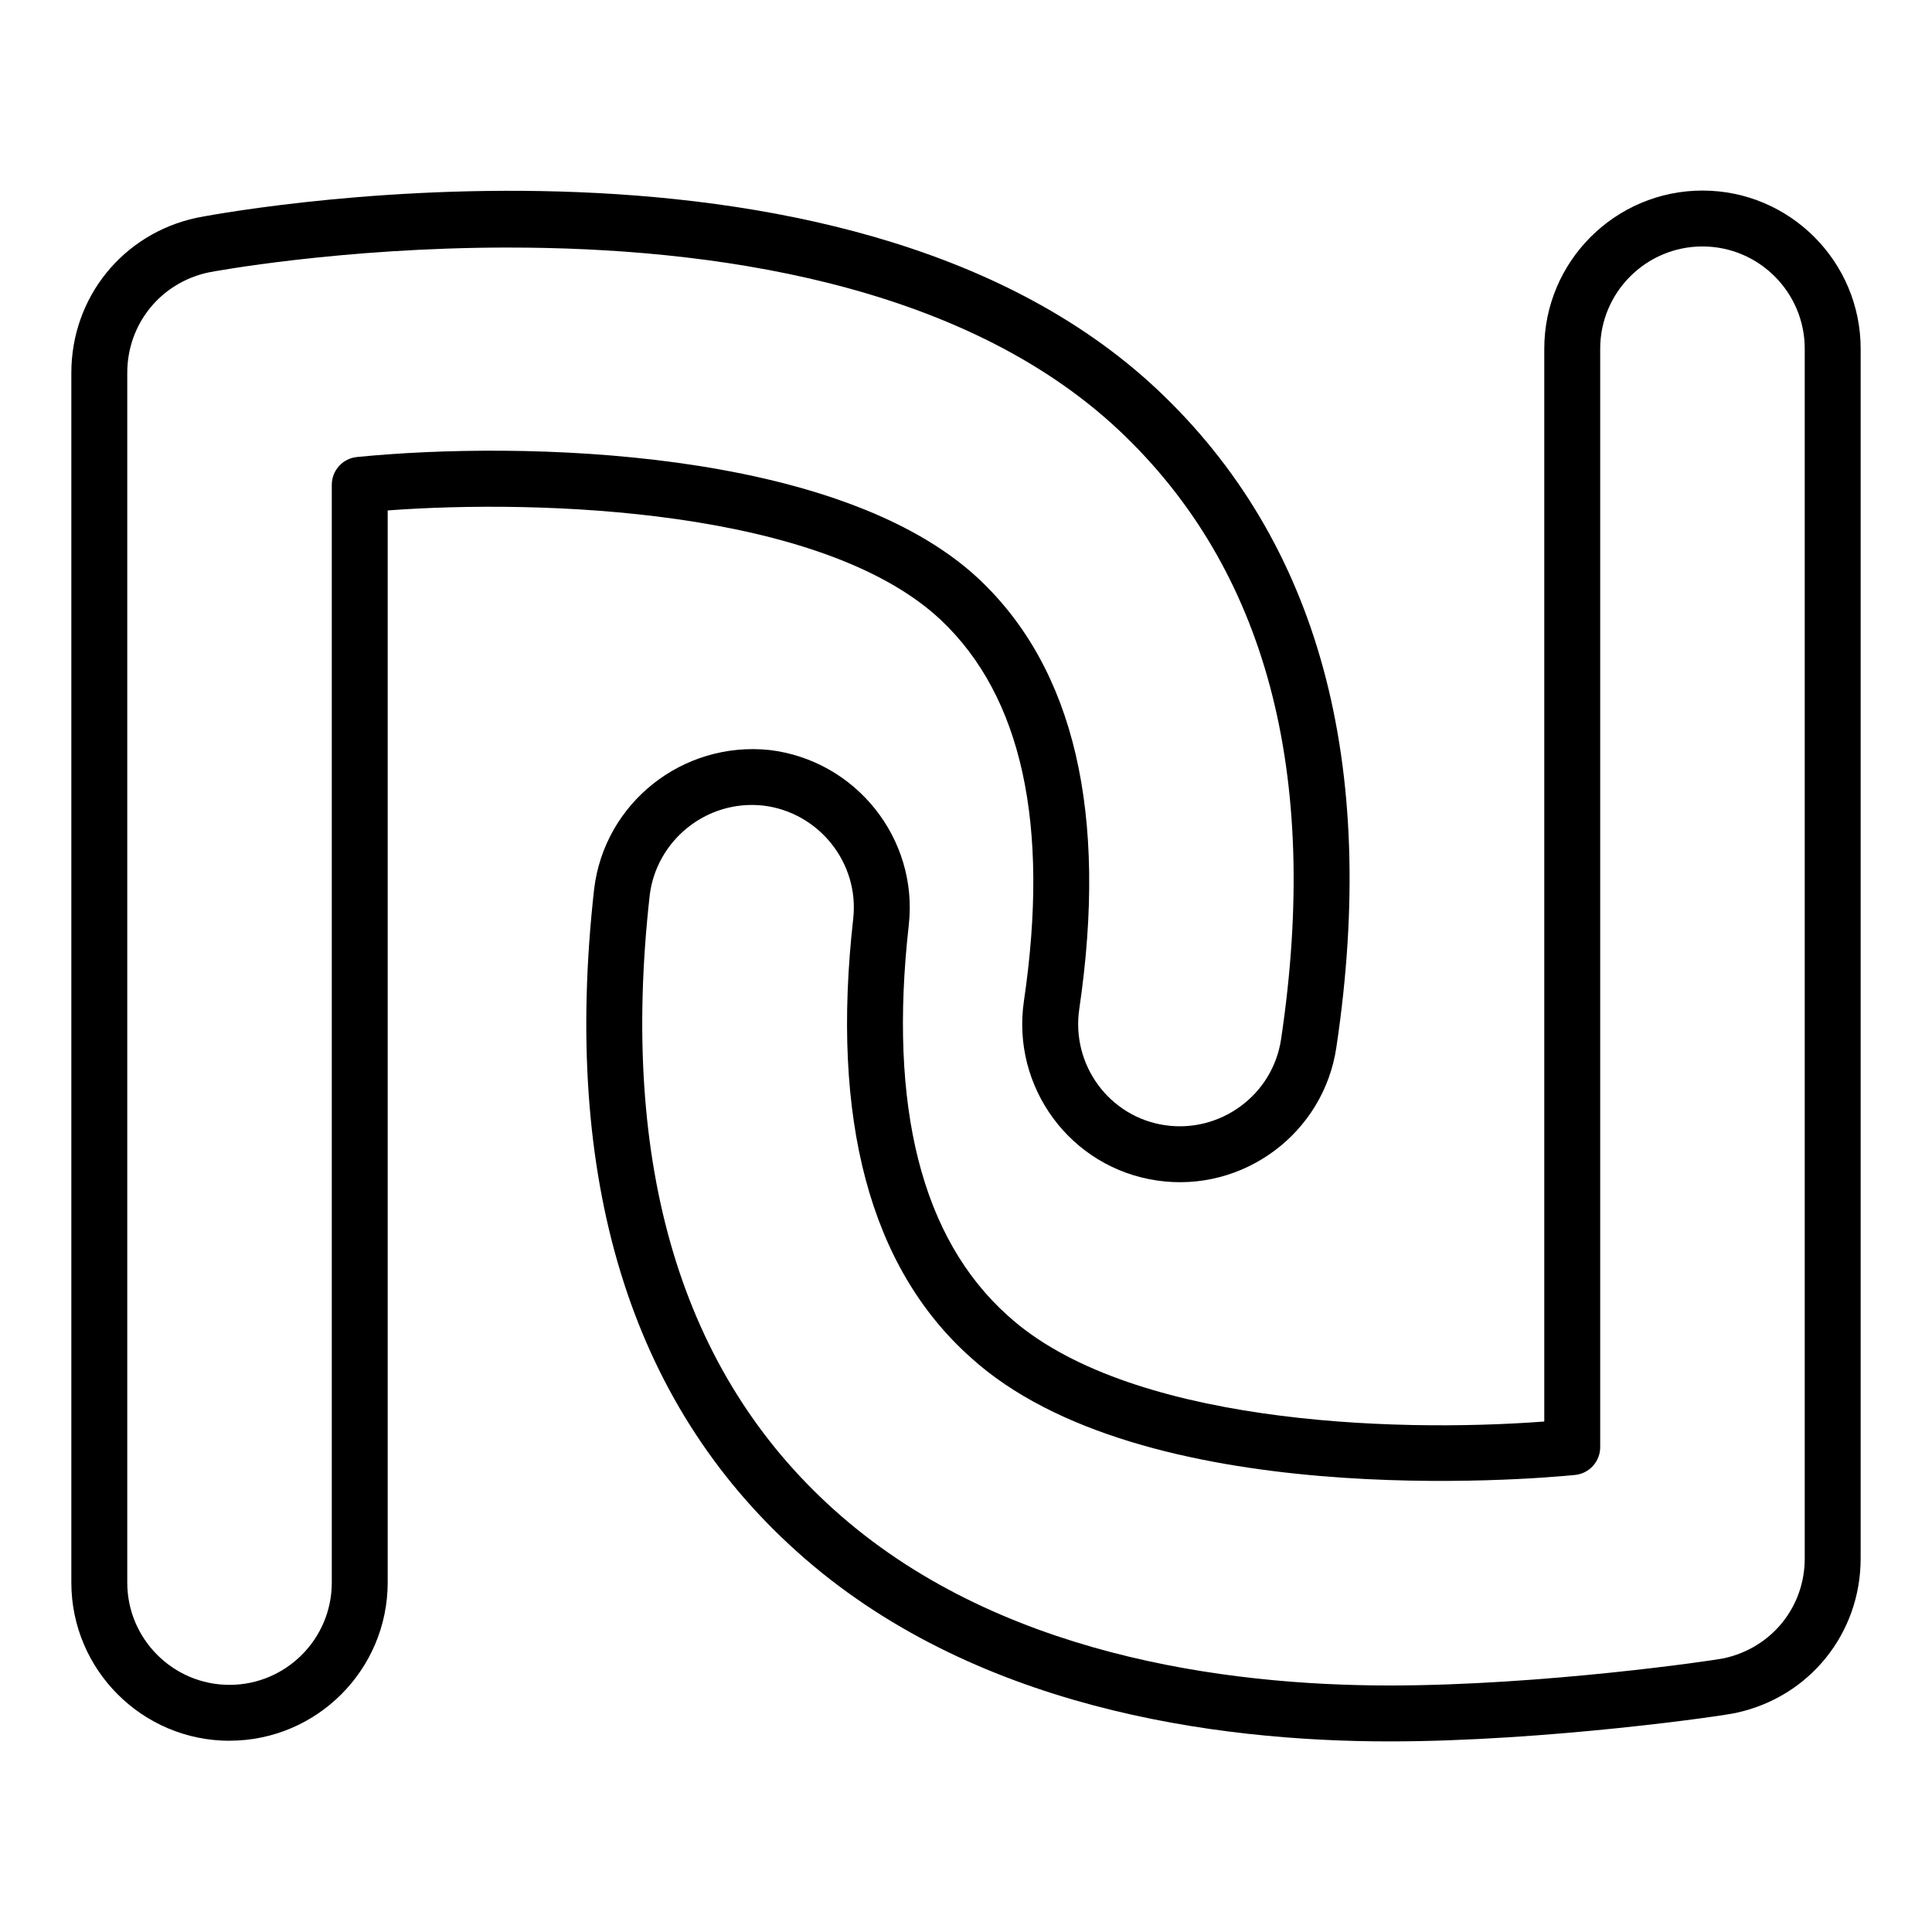 <?xml version="1.0" encoding="UTF-8"?>
<!-- Uploaded to: SVG Repo, www.svgrepo.com, Generator: SVG Repo Mixer Tools -->
<svg fill="#000000" width="800px" height="800px" version="1.1" viewBox="144 144 512 512" xmlns="http://www.w3.org/2000/svg">
 <g>
  <path d="m204.82 605.32c-23.109 0-41.914-18.805-41.914-41.918v-320.6c0-19.941 13.609-36.828 33.094-41.066 1.641-0.363 170.7-33.418 254.7 45.504 42.746 40.215 58.715 98.828 47.465 174.21-3.328 22.891-24.746 38.766-47.586 35.395-22.855-3.356-38.598-24.703-35.23-47.578 6.891-46.758-0.539-80.742-22.07-101.02-31.461-29.453-106.01-31.996-146.54-28.977v284.12c-0.004 23.113-18.809 41.918-41.926 41.918zm74.039-395.72c-44.531 0-78.953 6.445-79.684 6.613-12.637 2.75-21.449 13.68-21.449 26.59v320.6c0 14.949 12.156 27.102 27.098 27.102 14.949 0 27.102-12.156 27.102-27.102v-290.92c0-3.812 2.887-6.996 6.68-7.371 43.781-4.34 127.73-2.387 164.81 32.328 0.008 0.008 0.008 0.016 0.016 0.016 25.273 23.797 34.215 62.145 26.582 113.97-2.164 14.766 7.953 28.602 22.734 30.766 14.477 2.141 28.57-7.84 30.766-22.898 10.492-70.32-3.957-124.56-42.957-161.25-41.902-39.363-108.91-48.438-161.7-48.438z"/>
  <path d="m512.24 605.49c-46.176 0-110.92-8.742-157.14-50.387-44.172-39.672-62.223-98.695-53.656-175.43 2.707-22.891 23.477-39.324 46.48-36.914 22.906 2.734 39.438 23.508 36.922 46.312-5.441 48.281 3.387 83.125 26.223 103.58 31.176 28.422 101.06 31.176 142.18 28.066v-284.3c0-23.109 18.805-41.914 41.922-41.914 23.117-0.004 41.922 18.801 41.922 41.91v320.6c0 19.859-13.543 36.676-32.926 40.895-2.758 0.738-50.504 7.582-91.922 7.582zm-196.07-224.12c-8.004 71.66 8.43 126.41 48.84 162.71 42.746 38.508 103.66 46.59 147.24 46.59 40.57 0 86.02-6.648 88.598-7.207 12.688-2.766 21.426-13.625 21.426-26.453v-320.6c0-14.941-12.156-27.098-27.102-27.098-14.949 0-27.102 12.156-27.102 27.098v291.1c0 3.812-2.894 7.004-6.684 7.371-11.625 1.156-115.01 9.984-160.25-31.234-26.566-23.797-37.016-62.918-31.02-116.22 1.629-14.738-9.082-28.18-23.875-29.945-15.074-1.637-28.355 9.316-30.074 23.887z"/>
 </g>
</svg>